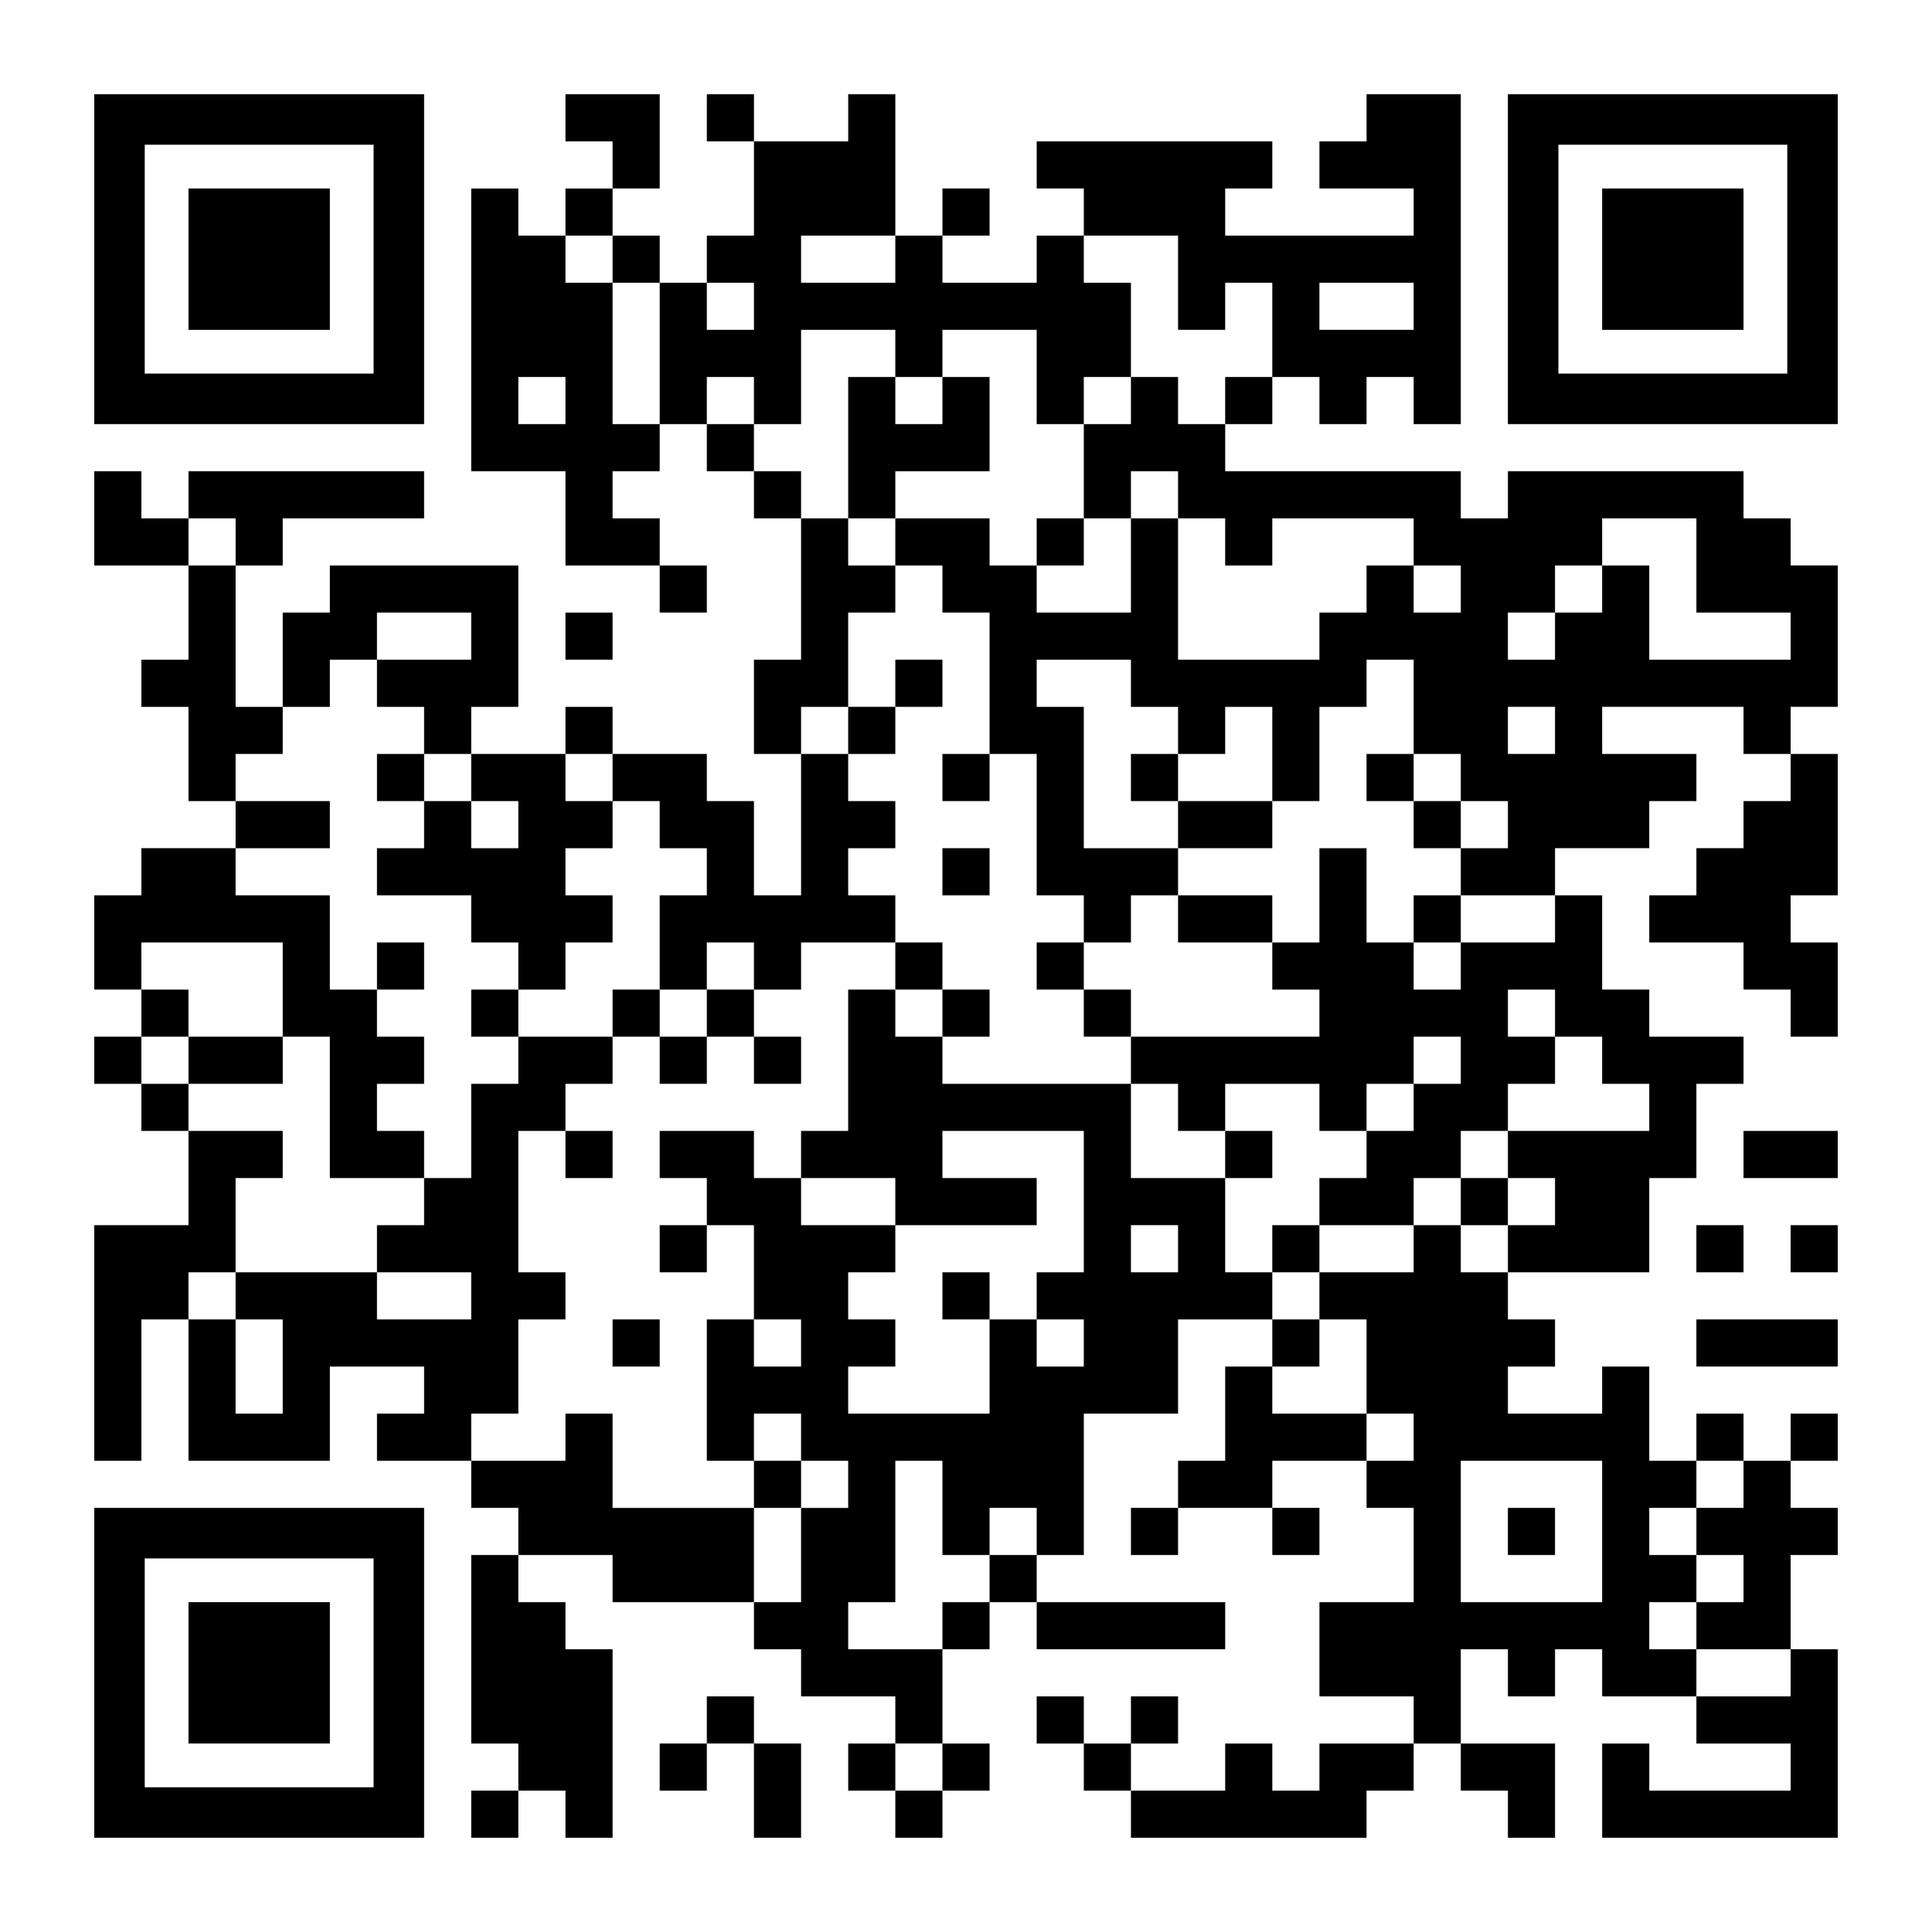 <?xml version="1.0" encoding="UTF-8" standalone="yes"?>
<svg version="1.0" xmlns="http://www.w3.org/2000/svg" width="1148px" height="1148px" viewBox="0 0 1148 1148" preserveAspectRatio="xMidYMid meet">
  <g transform="translate(0,1148) scale(0.1,-0.1)" fill="#000000" stroke="none">
    <path d="M560 9940 l0 -980 980 0 980 0 0 980 0 980 -980 0 -980 0 0 -980z
m1660 0 l0 -680 -680 0 -680 0 0 680 0 680 680 0 680 0 0 -680z"/>
    <path d="M1120 9940 l0 -420 420 0 420 0 0 420 0 420 -420 0 -420 0 0 -420z"/>
    <path d="M3360 10780 l0 -140 140 0 140 0 0 -140 0 -140 -140 0 -140 0 0 -140
0 -140 -140 0 -140 0 0 140 0 140 -140 0 -140 0 0 -840 0 -840 280 0 280 0 0
-280 0 -280 280 0 280 0 0 -140 0 -140 140 0 140 0 0 140 0 140 -140 0 -140 0
0 140 0 140 -140 0 -140 0 0 140 0 140 140 0 140 0 0 140 0 140 140 0 140 0 0
-140 0 -140 140 0 140 0 0 -140 0 -140 140 0 140 0 0 -420 0 -420 -140 0 -140
0 0 -280 0 -280 140 0 140 0 0 -420 0 -420 -140 0 -140 0 0 280 0 280 -140 0
-140 0 0 140 0 140 -280 0 -280 0 0 140 0 140 -140 0 -140 0 0 -140 0 -140
-280 0 -280 0 0 140 0 140 140 0 140 0 0 420 0 420 -560 0 -560 0 0 -140 0
-140 -140 0 -140 0 0 -280 0 -280 -140 0 -140 0 0 420 0 420 140 0 140 0 0
140 0 140 420 0 420 0 0 140 0 140 -700 0 -700 0 0 -140 0 -140 -140 0 -140 0
0 140 0 140 -140 0 -140 0 0 -280 0 -280 280 0 280 0 0 -280 0 -280 -140 0
-140 0 0 -140 0 -140 140 0 140 0 0 -280 0 -280 140 0 140 0 0 -140 0 -140
-280 0 -280 0 0 -140 0 -140 -140 0 -140 0 0 -280 0 -280 140 0 140 0 0 -140
0 -140 -140 0 -140 0 0 -140 0 -140 140 0 140 0 0 -140 0 -140 140 0 140 0 0
-280 0 -280 -280 0 -280 0 0 -700 0 -700 140 0 140 0 0 420 0 420 140 0 140 0
0 -420 0 -420 420 0 420 0 0 280 0 280 280 0 280 0 0 -140 0 -140 -140 0 -140
0 0 -140 0 -140 280 0 280 0 0 -140 0 -140 140 0 140 0 0 -140 0 -140 -140 0
-140 0 0 -560 0 -560 140 0 140 0 0 -140 0 -140 -140 0 -140 0 0 -140 0 -140
140 0 140 0 0 140 0 140 140 0 140 0 0 -140 0 -140 140 0 140 0 0 560 0 560
-140 0 -140 0 0 140 0 140 -140 0 -140 0 0 140 0 140 280 0 280 0 0 -140 0
-140 420 0 420 0 0 -140 0 -140 140 0 140 0 0 -140 0 -140 280 0 280 0 0 -140
0 -140 -140 0 -140 0 0 -140 0 -140 140 0 140 0 0 -140 0 -140 140 0 140 0 0
140 0 140 140 0 140 0 0 140 0 140 -140 0 -140 0 0 280 0 280 140 0 140 0 0
140 0 140 140 0 140 0 0 -140 0 -140 560 0 560 0 0 140 0 140 -560 0 -560 0 0
140 0 140 140 0 140 0 0 420 0 420 280 0 280 0 0 280 0 280 280 0 280 0 0
-140 0 -140 -140 0 -140 0 0 -280 0 -280 -140 0 -140 0 0 -140 0 -140 -140 0
-140 0 0 -140 0 -140 140 0 140 0 0 140 0 140 280 0 280 0 0 -140 0 -140 140
0 140 0 0 140 0 140 -140 0 -140 0 0 140 0 140 280 0 280 0 0 -140 0 -140 140
0 140 0 0 -280 0 -280 -280 0 -280 0 0 -280 0 -280 280 0 280 0 0 -140 0 -140
-280 0 -280 0 0 -140 0 -140 -140 0 -140 0 0 140 0 140 -140 0 -140 0 0 -140
0 -140 -280 0 -280 0 0 140 0 140 140 0 140 0 0 140 0 140 -140 0 -140 0 0
-140 0 -140 -140 0 -140 0 0 140 0 140 -140 0 -140 0 0 -140 0 -140 140 0 140
0 0 -140 0 -140 140 0 140 0 0 -140 0 -140 700 0 700 0 0 140 0 140 140 0 140
0 0 140 0 140 140 0 140 0 0 -140 0 -140 140 0 140 0 0 -140 0 -140 140 0 140
0 0 280 0 280 -280 0 -280 0 0 280 0 280 140 0 140 0 0 -140 0 -140 140 0 140
0 0 140 0 140 140 0 140 0 0 -140 0 -140 280 0 280 0 0 -140 0 -140 280 0 280
0 0 -140 0 -140 -420 0 -420 0 0 140 0 140 -140 0 -140 0 0 -280 0 -280 700 0
700 0 0 560 0 560 -140 0 -140 0 0 280 0 280 140 0 140 0 0 140 0 140 -140 0
-140 0 0 140 0 140 140 0 140 0 0 140 0 140 -140 0 -140 0 0 -140 0 -140 -140
0 -140 0 0 140 0 140 -140 0 -140 0 0 -140 0 -140 -140 0 -140 0 0 280 0 280
-140 0 -140 0 0 -140 0 -140 -280 0 -280 0 0 140 0 140 140 0 140 0 0 140 0
140 -140 0 -140 0 0 140 0 140 420 0 420 0 0 280 0 280 140 0 140 0 0 280 0
280 140 0 140 0 0 140 0 140 -280 0 -280 0 0 140 0 140 -140 0 -140 0 0 280 0
280 -140 0 -140 0 0 140 0 140 280 0 280 0 0 140 0 140 140 0 140 0 0 140 0
140 -280 0 -280 0 0 140 0 140 420 0 420 0 0 -140 0 -140 140 0 140 0 0 -140
0 -140 -140 0 -140 0 0 -140 0 -140 -140 0 -140 0 0 -140 0 -140 -140 0 -140
0 0 -140 0 -140 280 0 280 0 0 -140 0 -140 140 0 140 0 0 -140 0 -140 140 0
140 0 0 280 0 280 -140 0 -140 0 0 140 0 140 140 0 140 0 0 420 0 420 -140 0
-140 0 0 140 0 140 140 0 140 0 0 420 0 420 -140 0 -140 0 0 140 0 140 -140 0
-140 0 0 140 0 140 -700 0 -700 0 0 -140 0 -140 -140 0 -140 0 0 140 0 140
-700 0 -700 0 0 140 0 140 140 0 140 0 0 140 0 140 140 0 140 0 0 -140 0 -140
140 0 140 0 0 140 0 140 140 0 140 0 0 -140 0 -140 140 0 140 0 0 980 0 980
-280 0 -280 0 0 -140 0 -140 -140 0 -140 0 0 -140 0 -140 280 0 280 0 0 -140
0 -140 -560 0 -560 0 0 140 0 140 140 0 140 0 0 140 0 140 -700 0 -700 0 0
-140 0 -140 140 0 140 0 0 -140 0 -140 -140 0 -140 0 0 -140 0 -140 -280 0
-280 0 0 140 0 140 140 0 140 0 0 140 0 140 -140 0 -140 0 0 -140 0 -140 -140
0 -140 0 0 420 0 420 -140 0 -140 0 0 -140 0 -140 -280 0 -280 0 0 140 0 140
-140 0 -140 0 0 -140 0 -140 140 0 140 0 0 -280 0 -280 -140 0 -140 0 0 -140
0 -140 -140 0 -140 0 0 140 0 140 -140 0 -140 0 0 140 0 140 140 0 140 0 0
280 0 280 -280 0 -280 0 0 -140z m280 -840 l0 -140 140 0 140 0 0 -420 0 -420
-140 0 -140 0 0 420 0 420 -140 0 -140 0 0 140 0 140 140 0 140 0 0 -140z
m1680 0 l0 -140 -280 0 -280 0 0 140 0 140 280 0 280 0 0 -140z m1680 -140 l0
-280 140 0 140 0 0 140 0 140 140 0 140 0 0 -280 0 -280 -140 0 -140 0 0 -140
0 -140 -140 0 -140 0 0 140 0 140 -140 0 -140 0 0 -140 0 -140 -140 0 -140 0
0 -280 0 -280 140 0 140 0 0 140 0 140 140 0 140 0 0 -140 0 -140 140 0 140 0
0 -140 0 -140 140 0 140 0 0 140 0 140 420 0 420 0 0 -140 0 -140 140 0 140 0
0 -140 0 -140 -140 0 -140 0 0 140 0 140 -140 0 -140 0 0 -140 0 -140 -140 0
-140 0 0 -140 0 -140 -420 0 -420 0 0 420 0 420 -140 0 -140 0 0 -280 0 -280
-280 0 -280 0 0 140 0 140 -140 0 -140 0 0 140 0 140 -280 0 -280 0 0 -140 0
-140 140 0 140 0 0 -140 0 -140 140 0 140 0 0 -420 0 -420 140 0 140 0 0 -420
0 -420 140 0 140 0 0 -140 0 -140 140 0 140 0 0 140 0 140 140 0 140 0 0 140
0 140 -280 0 -280 0 0 420 0 420 -140 0 -140 0 0 140 0 140 280 0 280 0 0
-140 0 -140 140 0 140 0 0 -140 0 -140 140 0 140 0 0 140 0 140 140 0 140 0 0
-280 0 -280 140 0 140 0 0 280 0 280 140 0 140 0 0 140 0 140 140 0 140 0 0
-280 0 -280 140 0 140 0 0 -140 0 -140 140 0 140 0 0 -140 0 -140 -140 0 -140
0 0 -140 0 -140 280 0 280 0 0 -140 0 -140 -280 0 -280 0 0 -140 0 -140 -140
0 -140 0 0 140 0 140 -140 0 -140 0 0 280 0 280 -140 0 -140 0 0 -280 0 -280
-140 0 -140 0 0 -140 0 -140 140 0 140 0 0 -140 0 -140 -560 0 -560 0 0 -140
0 -140 140 0 140 0 0 -140 0 -140 140 0 140 0 0 140 0 140 280 0 280 0 0 -140
0 -140 140 0 140 0 0 140 0 140 140 0 140 0 0 140 0 140 140 0 140 0 0 -140 0
-140 -140 0 -140 0 0 -140 0 -140 -140 0 -140 0 0 -140 0 -140 -140 0 -140 0
0 -140 0 -140 280 0 280 0 0 140 0 140 140 0 140 0 0 140 0 140 140 0 140 0 0
140 0 140 140 0 140 0 0 140 0 140 -140 0 -140 0 0 140 0 140 140 0 140 0 0
-140 0 -140 140 0 140 0 0 -140 0 -140 140 0 140 0 0 -140 0 -140 -420 0 -420
0 0 -140 0 -140 140 0 140 0 0 -140 0 -140 -140 0 -140 0 0 -140 0 -140 -140
0 -140 0 0 140 0 140 -140 0 -140 0 0 -140 0 -140 -280 0 -280 0 0 -140 0
-140 140 0 140 0 0 -280 0 -280 140 0 140 0 0 -140 0 -140 -140 0 -140 0 0
140 0 140 -280 0 -280 0 0 140 0 140 140 0 140 0 0 140 0 140 -140 0 -140 0 0
140 0 140 -140 0 -140 0 0 280 0 280 -280 0 -280 0 0 280 0 280 -560 0 -560 0
0 140 0 140 -140 0 -140 0 0 140 0 140 -140 0 -140 0 0 -420 0 -420 -140 0
-140 0 0 -140 0 -140 280 0 280 0 0 -140 0 -140 420 0 420 0 0 140 0 140 -280
0 -280 0 0 140 0 140 420 0 420 0 0 -420 0 -420 -140 0 -140 0 0 -140 0 -140
140 0 140 0 0 -140 0 -140 -140 0 -140 0 0 140 0 140 -140 0 -140 0 0 -280 0
-280 -420 0 -420 0 0 140 0 140 140 0 140 0 0 140 0 140 -140 0 -140 0 0 140
0 140 140 0 140 0 0 140 0 140 -280 0 -280 0 0 140 0 140 -140 0 -140 0 0 140
0 140 -280 0 -280 0 0 -140 0 -140 140 0 140 0 0 -140 0 -140 140 0 140 0 0
-280 0 -280 140 0 140 0 0 -140 0 -140 -140 0 -140 0 0 140 0 140 -140 0 -140
0 0 -420 0 -420 140 0 140 0 0 140 0 140 140 0 140 0 0 -140 0 -140 140 0 140
0 0 -140 0 -140 -140 0 -140 0 0 -280 0 -280 -140 0 -140 0 0 280 0 280 -420
0 -420 0 0 280 0 280 -140 0 -140 0 0 -140 0 -140 -280 0 -280 0 0 140 0 140
140 0 140 0 0 280 0 280 140 0 140 0 0 140 0 140 -140 0 -140 0 0 420 0 420
140 0 140 0 0 140 0 140 140 0 140 0 0 140 0 140 -280 0 -280 0 0 -140 0 -140
-140 0 -140 0 0 -280 0 -280 -140 0 -140 0 0 -140 0 -140 -140 0 -140 0 0
-140 0 -140 280 0 280 0 0 -140 0 -140 -280 0 -280 0 0 140 0 140 -420 0 -420
0 0 -140 0 -140 140 0 140 0 0 -280 0 -280 -140 0 -140 0 0 280 0 280 -140 0
-140 0 0 140 0 140 140 0 140 0 0 280 0 280 140 0 140 0 0 140 0 140 -280 0
-280 0 0 140 0 140 -140 0 -140 0 0 140 0 140 140 0 140 0 0 140 0 140 -140 0
-140 0 0 140 0 140 420 0 420 0 0 -280 0 -280 140 0 140 0 0 -420 0 -420 280
0 280 0 0 140 0 140 -140 0 -140 0 0 140 0 140 140 0 140 0 0 140 0 140 -140
0 -140 0 0 140 0 140 -140 0 -140 0 0 280 0 280 -280 0 -280 0 0 140 0 140
280 0 280 0 0 140 0 140 -280 0 -280 0 0 140 0 140 140 0 140 0 0 140 0 140
140 0 140 0 0 140 0 140 140 0 140 0 0 140 0 140 280 0 280 0 0 -140 0 -140
-280 0 -280 0 0 -140 0 -140 140 0 140 0 0 -140 0 -140 140 0 140 0 0 -140 0
-140 140 0 140 0 0 -140 0 -140 -140 0 -140 0 0 140 0 140 -140 0 -140 0 0
-140 0 -140 -140 0 -140 0 0 -140 0 -140 280 0 280 0 0 -140 0 -140 140 0 140
0 0 -140 0 -140 140 0 140 0 0 140 0 140 140 0 140 0 0 140 0 140 -140 0 -140
0 0 140 0 140 140 0 140 0 0 140 0 140 -140 0 -140 0 0 140 0 140 140 0 140 0
0 -140 0 -140 140 0 140 0 0 -140 0 -140 140 0 140 0 0 -140 0 -140 -140 0
-140 0 0 -280 0 -280 140 0 140 0 0 140 0 140 140 0 140 0 0 -140 0 -140 140
0 140 0 0 140 0 140 280 0 280 0 0 140 0 140 -140 0 -140 0 0 140 0 140 140 0
140 0 0 140 0 140 -140 0 -140 0 0 140 0 140 -140 0 -140 0 0 140 0 140 140 0
140 0 0 280 0 280 140 0 140 0 0 140 0 140 -140 0 -140 0 0 140 0 140 -140 0
-140 0 0 140 0 140 -140 0 -140 0 0 140 0 140 -140 0 -140 0 0 140 0 140 140
0 140 0 0 -140 0 -140 140 0 140 0 0 280 0 280 280 0 280 0 0 -140 0 -140 140
0 140 0 0 140 0 140 280 0 280 0 0 -280 0 -280 140 0 140 0 0 140 0 140 140 0
140 0 0 280 0 280 -140 0 -140 0 0 140 0 140 280 0 280 0 0 -280z m-2520 -140
l0 -140 -140 0 -140 0 0 140 0 140 140 0 140 0 0 -140z m3920 0 l0 -140 -280
0 -280 0 0 140 0 140 280 0 280 0 0 -140z m-5040 -560 l0 -140 -140 0 -140 0
0 140 0 140 140 0 140 0 0 -140z m-1960 -840 l0 -140 -140 0 -140 0 0 140 0
140 140 0 140 0 0 -140z m8680 -140 l0 -280 280 0 280 0 0 -140 0 -140 -420 0
-420 0 0 280 0 280 -140 0 -140 0 0 -140 0 -140 -140 0 -140 0 0 -140 0 -140
-140 0 -140 0 0 140 0 140 140 0 140 0 0 140 0 140 140 0 140 0 0 140 0 140
280 0 280 0 0 -280z m-840 -980 l0 -140 -140 0 -140 0 0 140 0 140 140 0 140
0 0 -140z m-2240 -3080 l0 -140 -140 0 -140 0 0 140 0 140 140 0 140 0 0 -140z
m-1400 -1540 l0 -280 140 0 140 0 0 140 0 140 140 0 140 0 0 -140 0 -140 -140
0 -140 0 0 -140 0 -140 -140 0 -140 0 0 -140 0 -140 -280 0 -280 0 0 140 0
140 140 0 140 0 0 420 0 420 140 0 140 0 0 -280z m3920 -140 l0 -420 -420 0
-420 0 0 420 0 420 420 0 420 0 0 -420z m840 280 l0 -140 -140 0 -140 0 0
-140 0 -140 140 0 140 0 0 -140 0 -140 -140 0 -140 0 0 -140 0 -140 280 0 280
0 0 -140 0 -140 -280 0 -280 0 0 140 0 140 -140 0 -140 0 0 140 0 140 140 0
140 0 0 140 0 140 -140 0 -140 0 0 140 0 140 140 0 140 0 0 140 0 140 140 0
140 0 0 -140z m-4760 -1680 l0 -140 -140 0 -140 0 0 140 0 140 140 0 140 0 0
-140z"/>
    <path d="M5040 8820 l0 -420 140 0 140 0 0 140 0 140 280 0 280 0 0 280 0 280
-140 0 -140 0 0 -140 0 -140 -140 0 -140 0 0 140 0 140 -140 0 -140 0 0 -420z"/>
    <path d="M6160 8260 l0 -140 140 0 140 0 0 140 0 140 -140 0 -140 0 0 -140z"/>
    <path d="M5320 7420 l0 -140 -140 0 -140 0 0 -140 0 -140 140 0 140 0 0 140 0
140 140 0 140 0 0 140 0 140 -140 0 -140 0 0 -140z"/>
    <path d="M2240 6860 l0 -140 140 0 140 0 0 140 0 140 -140 0 -140 0 0 -140z"/>
    <path d="M5600 6860 l0 -140 140 0 140 0 0 140 0 140 -140 0 -140 0 0 -140z"/>
    <path d="M6720 6860 l0 -140 140 0 140 0 0 -140 0 -140 280 0 280 0 0 140 0
140 -280 0 -280 0 0 140 0 140 -140 0 -140 0 0 -140z"/>
    <path d="M8120 6860 l0 -140 140 0 140 0 0 -140 0 -140 140 0 140 0 0 140 0
140 -140 0 -140 0 0 140 0 140 -140 0 -140 0 0 -140z"/>
    <path d="M5600 6300 l0 -140 140 0 140 0 0 140 0 140 -140 0 -140 0 0 -140z"/>
    <path d="M7000 6020 l0 -140 280 0 280 0 0 140 0 140 -280 0 -280 0 0 -140z"/>
    <path d="M8400 6020 l0 -140 140 0 140 0 0 140 0 140 -140 0 -140 0 0 -140z"/>
    <path d="M2240 5740 l0 -140 140 0 140 0 0 140 0 140 -140 0 -140 0 0 -140z"/>
    <path d="M5320 5740 l0 -140 140 0 140 0 0 -140 0 -140 140 0 140 0 0 140 0
140 -140 0 -140 0 0 140 0 140 -140 0 -140 0 0 -140z"/>
    <path d="M6160 5740 l0 -140 140 0 140 0 0 -140 0 -140 140 0 140 0 0 140 0
140 -140 0 -140 0 0 140 0 140 -140 0 -140 0 0 -140z"/>
    <path d="M2800 5460 l0 -140 140 0 140 0 0 140 0 140 -140 0 -140 0 0 -140z"/>
    <path d="M3640 5460 l0 -140 140 0 140 0 0 -140 0 -140 140 0 140 0 0 140 0
140 140 0 140 0 0 -140 0 -140 140 0 140 0 0 140 0 140 -140 0 -140 0 0 140 0
140 -140 0 -140 0 0 -140 0 -140 -140 0 -140 0 0 140 0 140 -140 0 -140 0 0
-140z"/>
    <path d="M1120 5180 l0 -140 280 0 280 0 0 140 0 140 -280 0 -280 0 0 -140z"/>
    <path d="M3360 4620 l0 -140 140 0 140 0 0 140 0 140 -140 0 -140 0 0 -140z"/>
    <path d="M7280 4620 l0 -140 140 0 140 0 0 140 0 140 -140 0 -140 0 0 -140z"/>
    <path d="M8680 4340 l0 -140 140 0 140 0 0 140 0 140 -140 0 -140 0 0 -140z"/>
    <path d="M3920 4060 l0 -140 140 0 140 0 0 140 0 140 -140 0 -140 0 0 -140z"/>
    <path d="M7560 4060 l0 -140 140 0 140 0 0 140 0 140 -140 0 -140 0 0 -140z"/>
    <path d="M5600 3780 l0 -140 140 0 140 0 0 140 0 140 -140 0 -140 0 0 -140z"/>
    <path d="M3640 3500 l0 -140 140 0 140 0 0 140 0 140 -140 0 -140 0 0 -140z"/>
    <path d="M4480 2660 l0 -140 140 0 140 0 0 140 0 140 -140 0 -140 0 0 -140z"/>
    <path d="M8960 2380 l0 -140 140 0 140 0 0 140 0 140 -140 0 -140 0 0 -140z"/>
    <path d="M8960 9940 l0 -980 980 0 980 0 0 980 0 980 -980 0 -980 0 0 -980z
m1660 0 l0 -680 -680 0 -680 0 0 680 0 680 680 0 680 0 0 -680z"/>
    <path d="M9520 9940 l0 -420 420 0 420 0 0 420 0 420 -420 0 -420 0 0 -420z"/>
    <path d="M3360 7700 l0 -140 140 0 140 0 0 140 0 140 -140 0 -140 0 0 -140z"/>
    <path d="M10360 4620 l0 -140 280 0 280 0 0 140 0 140 -280 0 -280 0 0 -140z"/>
    <path d="M10080 4060 l0 -140 140 0 140 0 0 140 0 140 -140 0 -140 0 0 -140z"/>
    <path d="M10640 4060 l0 -140 140 0 140 0 0 140 0 140 -140 0 -140 0 0 -140z"/>
    <path d="M10080 3500 l0 -140 420 0 420 0 0 140 0 140 -420 0 -420 0 0 -140z"/>
    <path d="M560 1540 l0 -980 980 0 980 0 0 980 0 980 -980 0 -980 0 0 -980z
m1660 0 l0 -680 -680 0 -680 0 0 680 0 680 680 0 680 0 0 -680z"/>
    <path d="M1120 1540 l0 -420 420 0 420 0 0 420 0 420 -420 0 -420 0 0 -420z"/>
    <path d="M4200 1260 l0 -140 -140 0 -140 0 0 -140 0 -140 140 0 140 0 0 140 0
140 140 0 140 0 0 -280 0 -280 140 0 140 0 0 280 0 280 -140 0 -140 0 0 140 0
140 -140 0 -140 0 0 -140z"/>
  </g>
</svg>